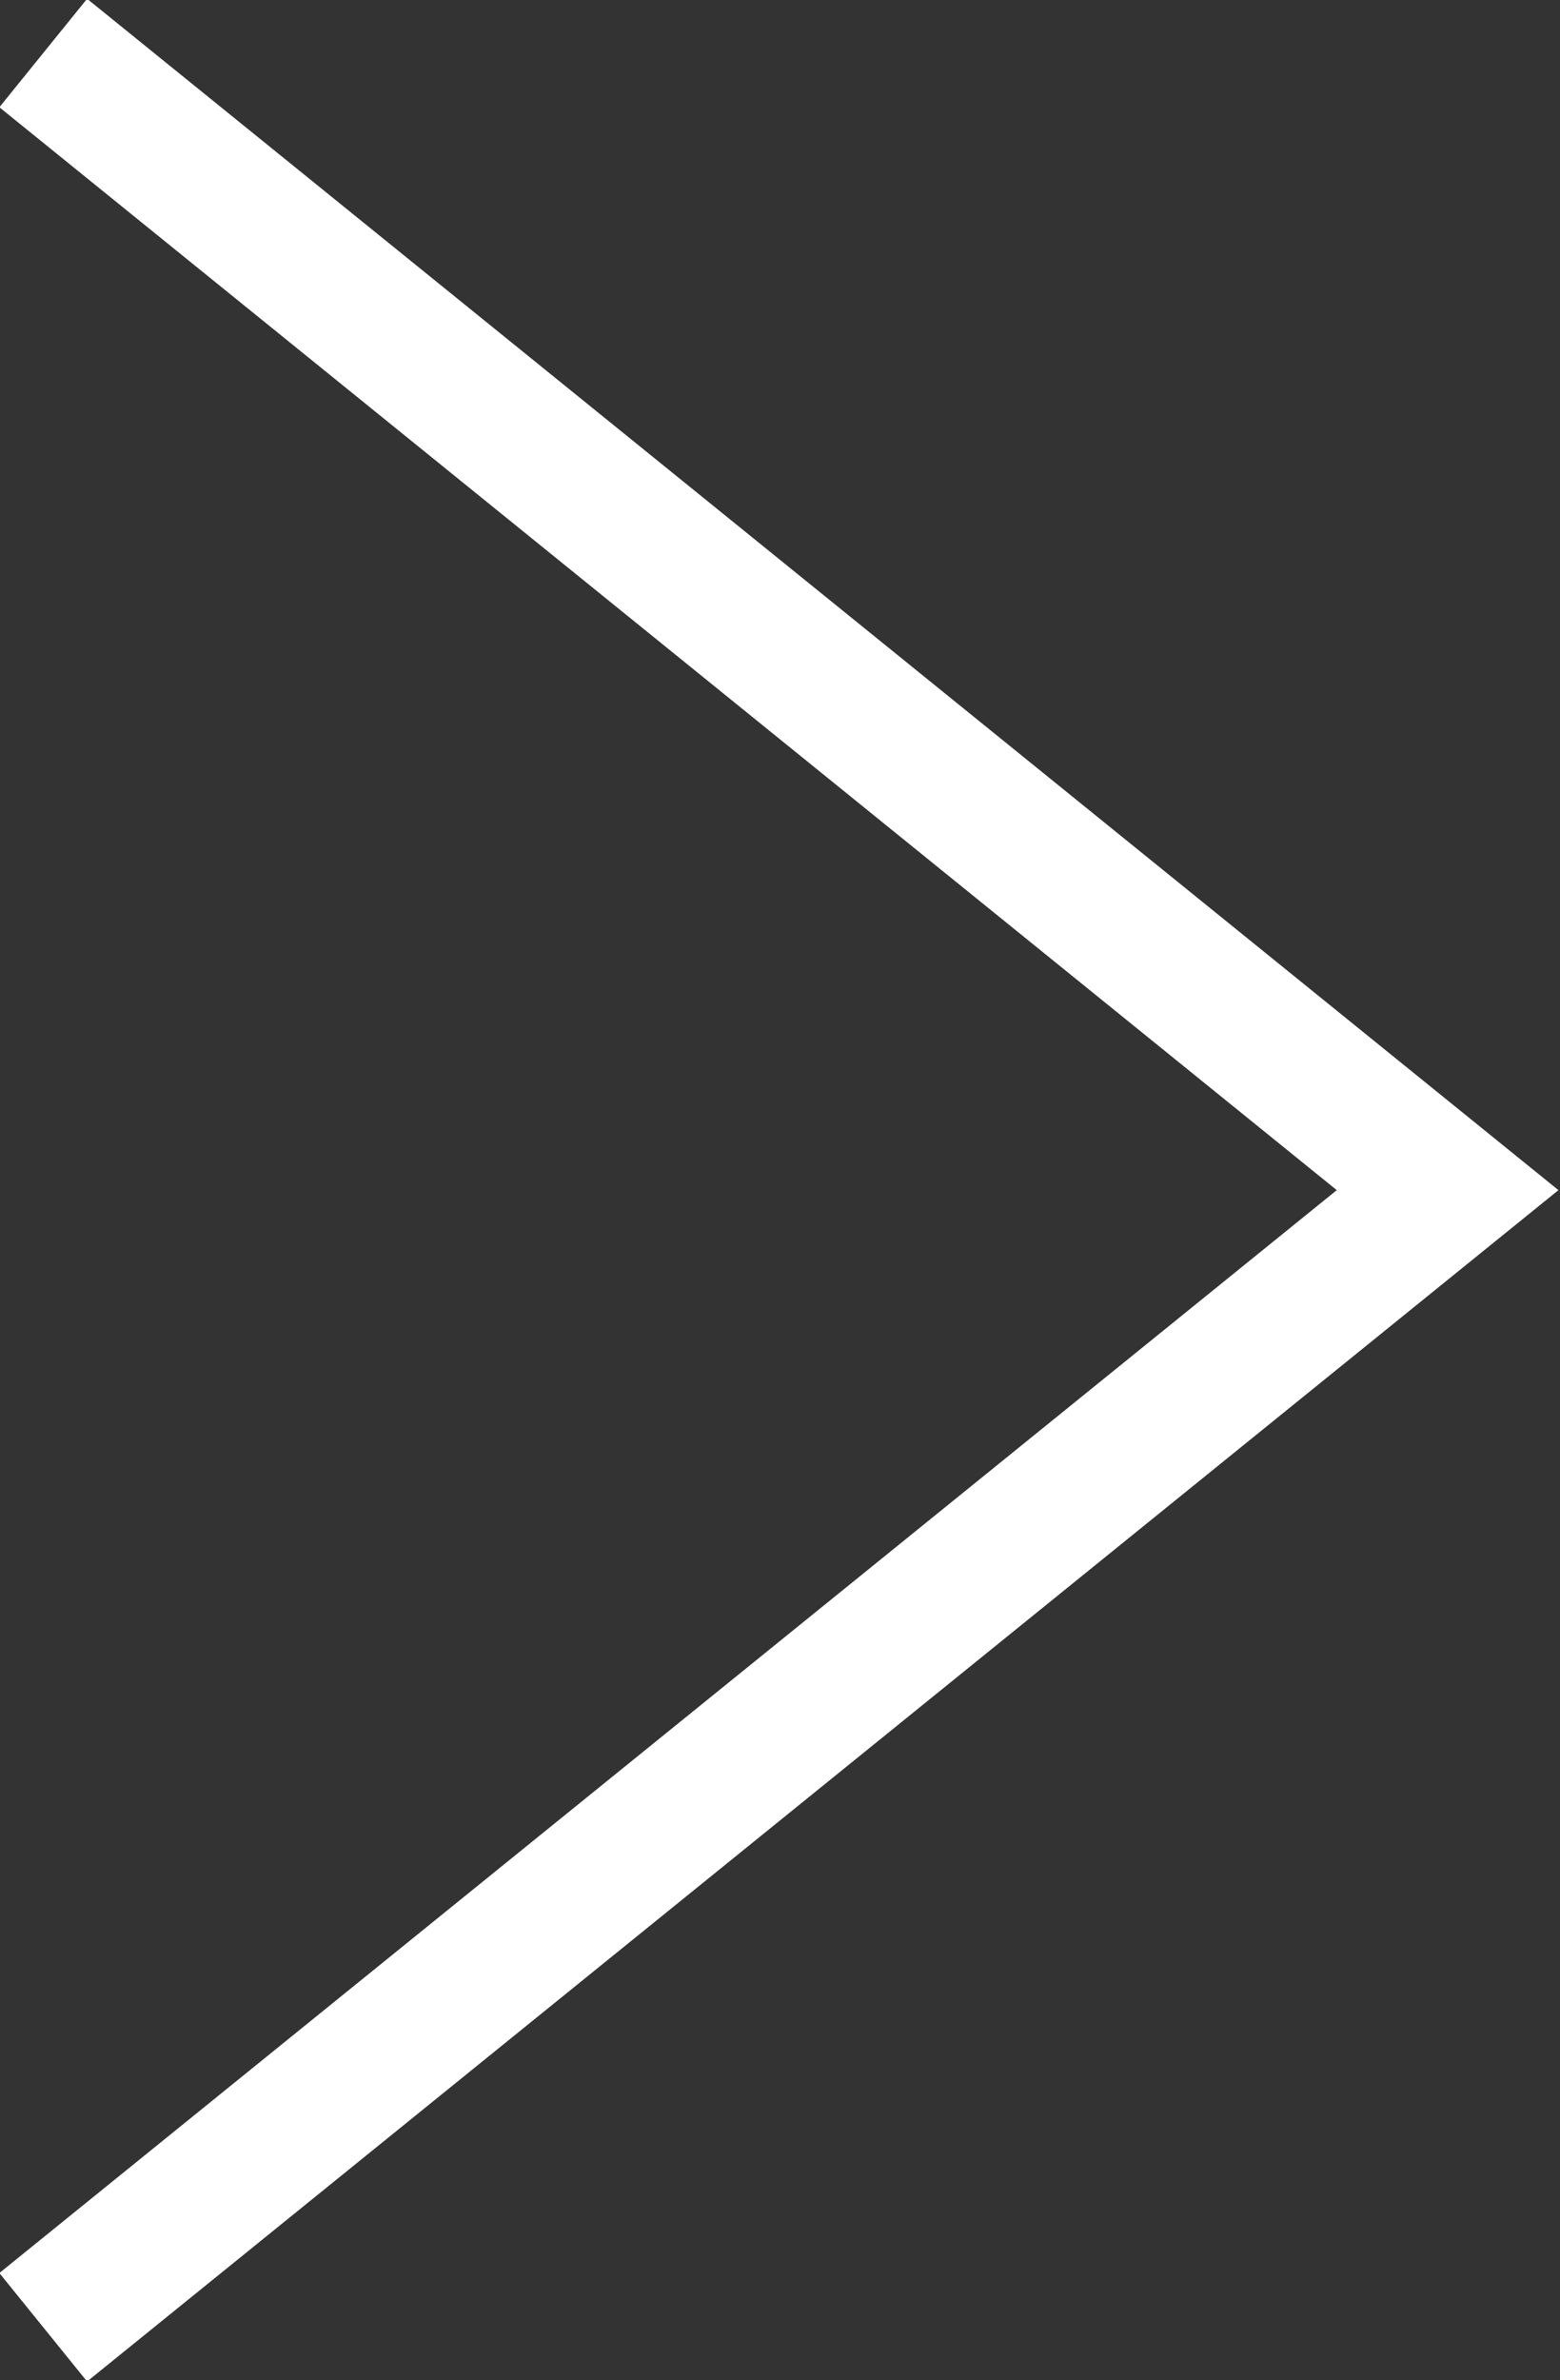 <svg xmlns="http://www.w3.org/2000/svg" width="11.187" height="17.06" viewBox="0 0 11.187 17.06">
  <rect x="0" y="0" width="11.187" height="17.06" fill="#333333" stroke="none"/>
  <defs>
    <style>
      .cls-1 {
        fill: none;
        stroke: #fff;
        stroke-width: 1px;
        fill-rule: evenodd;
      }
    </style>
  </defs>
  <path id="arrow.svg" class="cls-1" d="M400.248,2035.35l10.071,8.15-10.071,8.15" transform="translate(-399.938 -2034.97)"/>
</svg>
